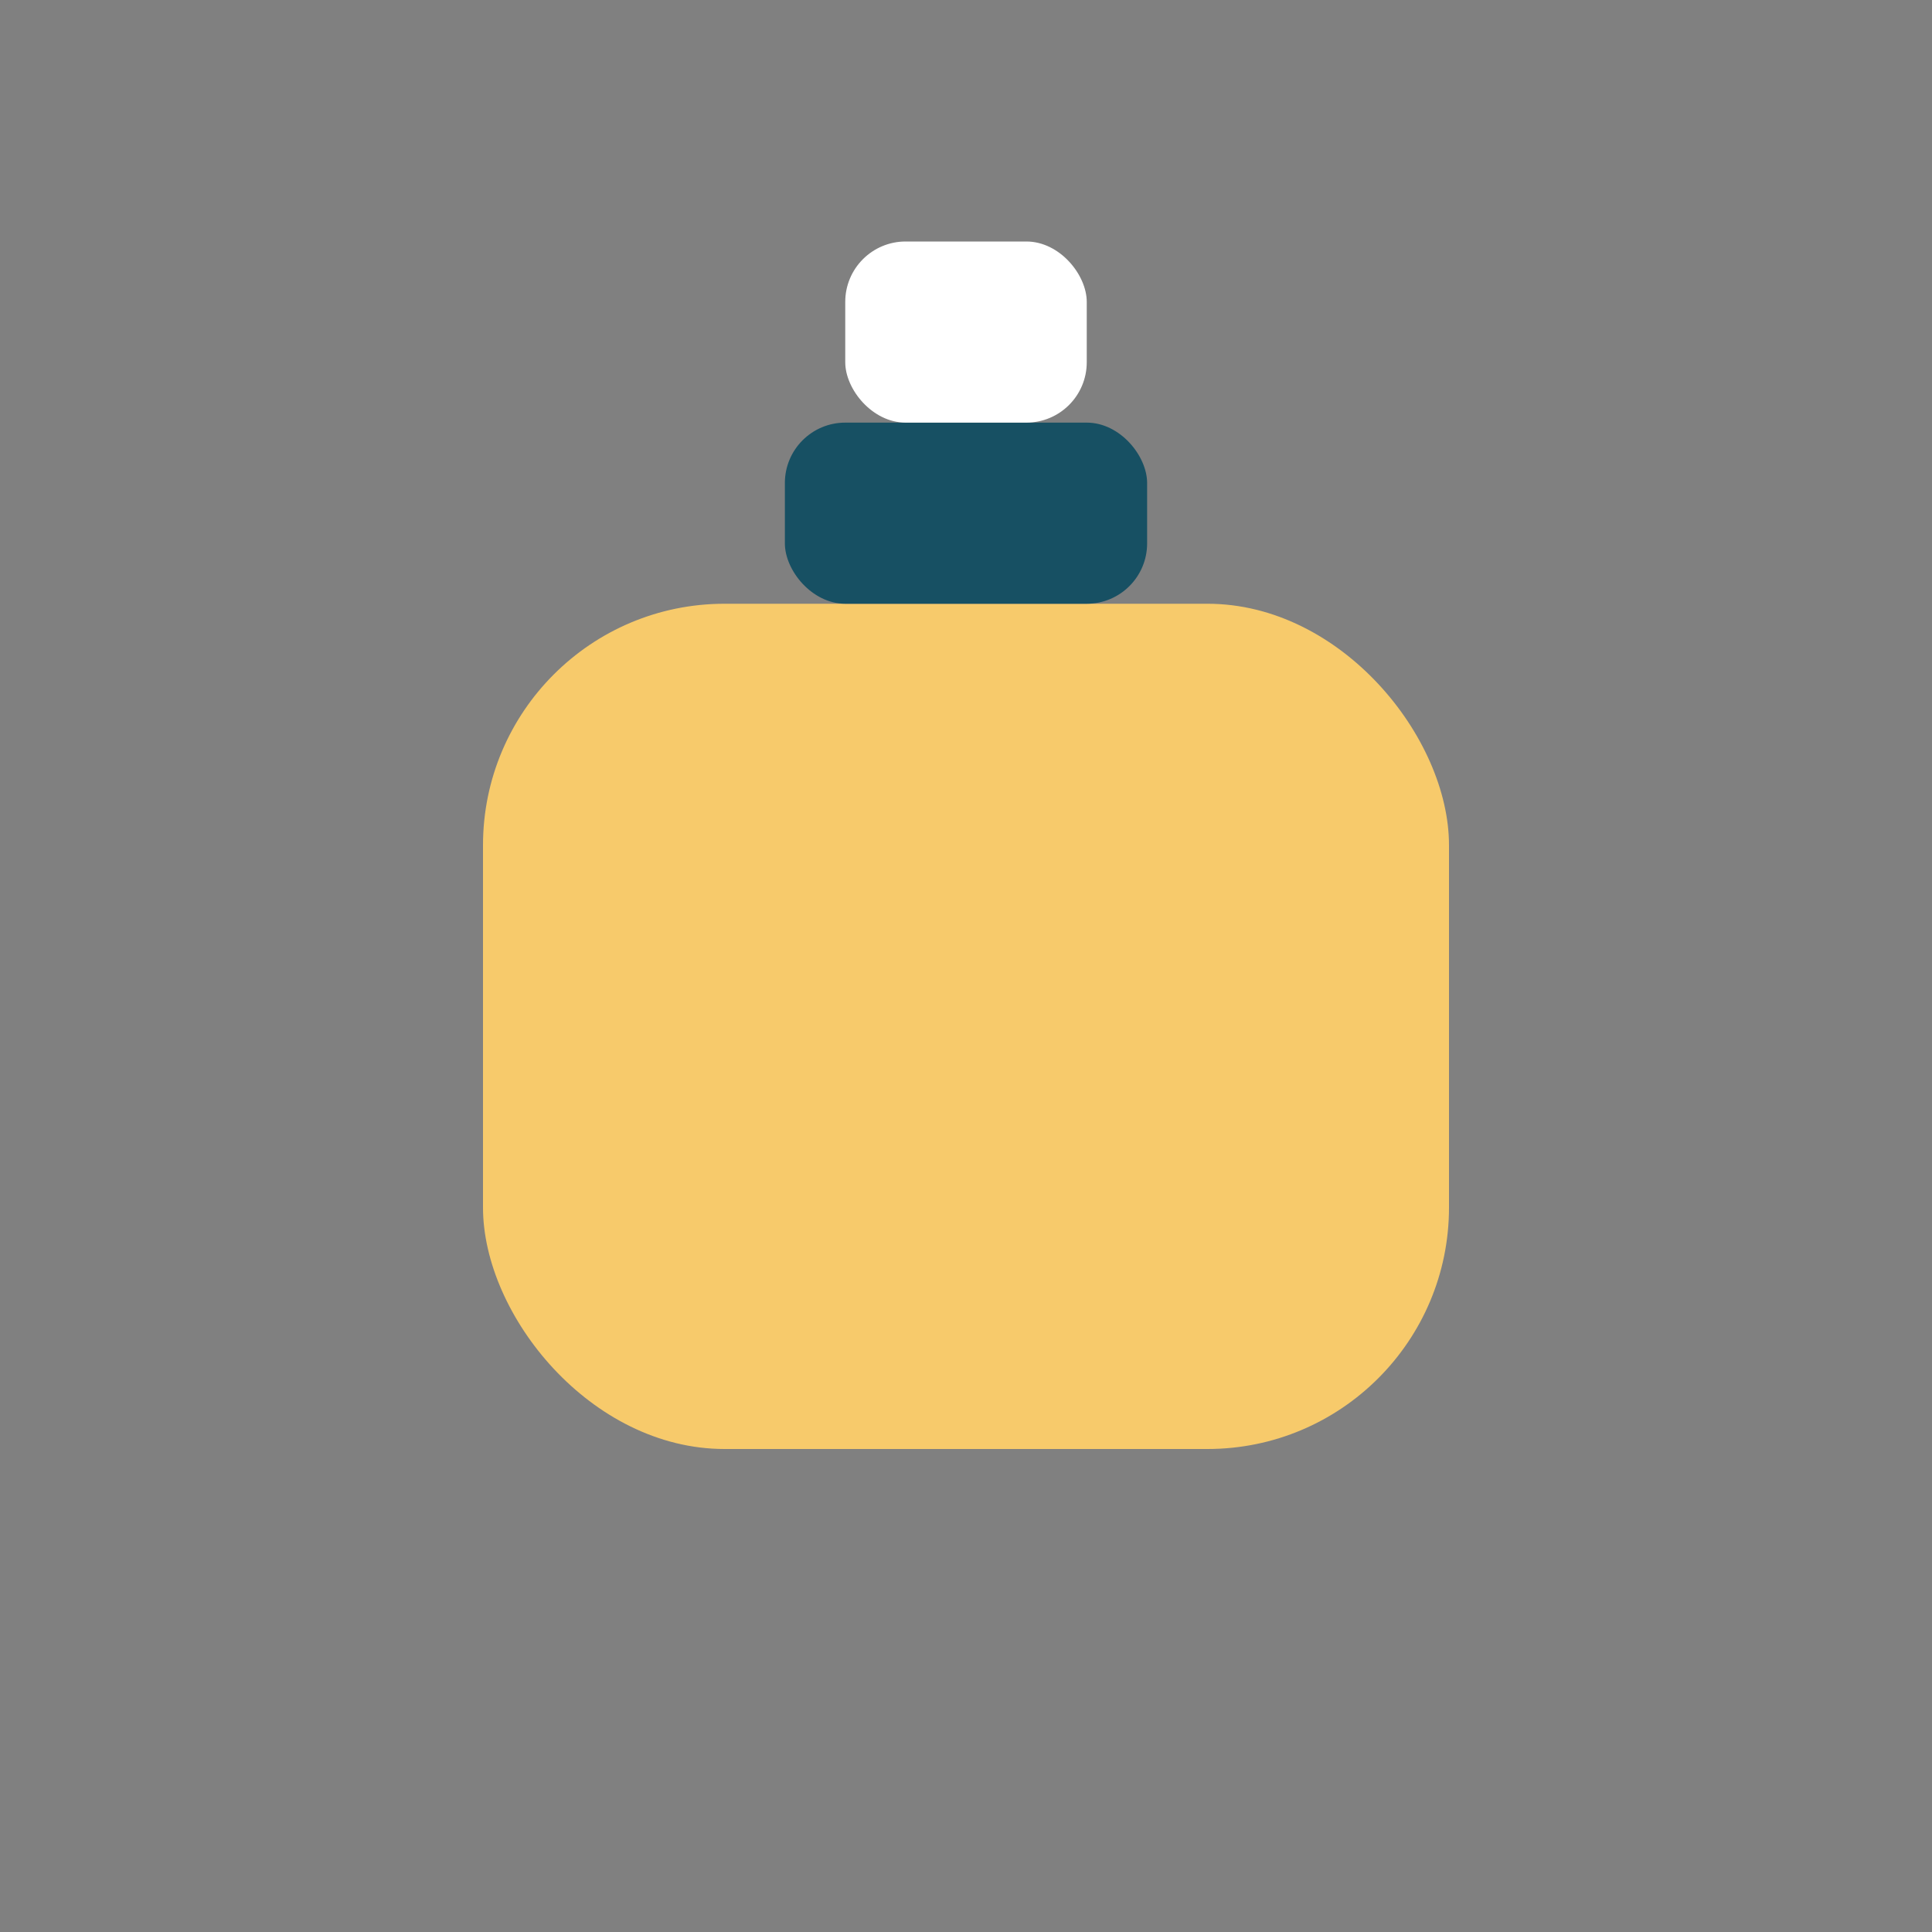 <?xml version="1.0" encoding="UTF-8"?>
<svg xmlns="http://www.w3.org/2000/svg" width="32" height="32" viewBox="0 0 32 32"><rect x="0" y="0" width="32" height="32" fill="#808080" stroke="none"/><rect x="8" y="10" width="16" height="14" rx="4" fill="#F7CA6B"/><rect x="13" y="7" width="6" height="3" rx="1" fill="#175063"/><rect x="14" y="4" width="4" height="3" rx="1" fill="#fff"/></svg>